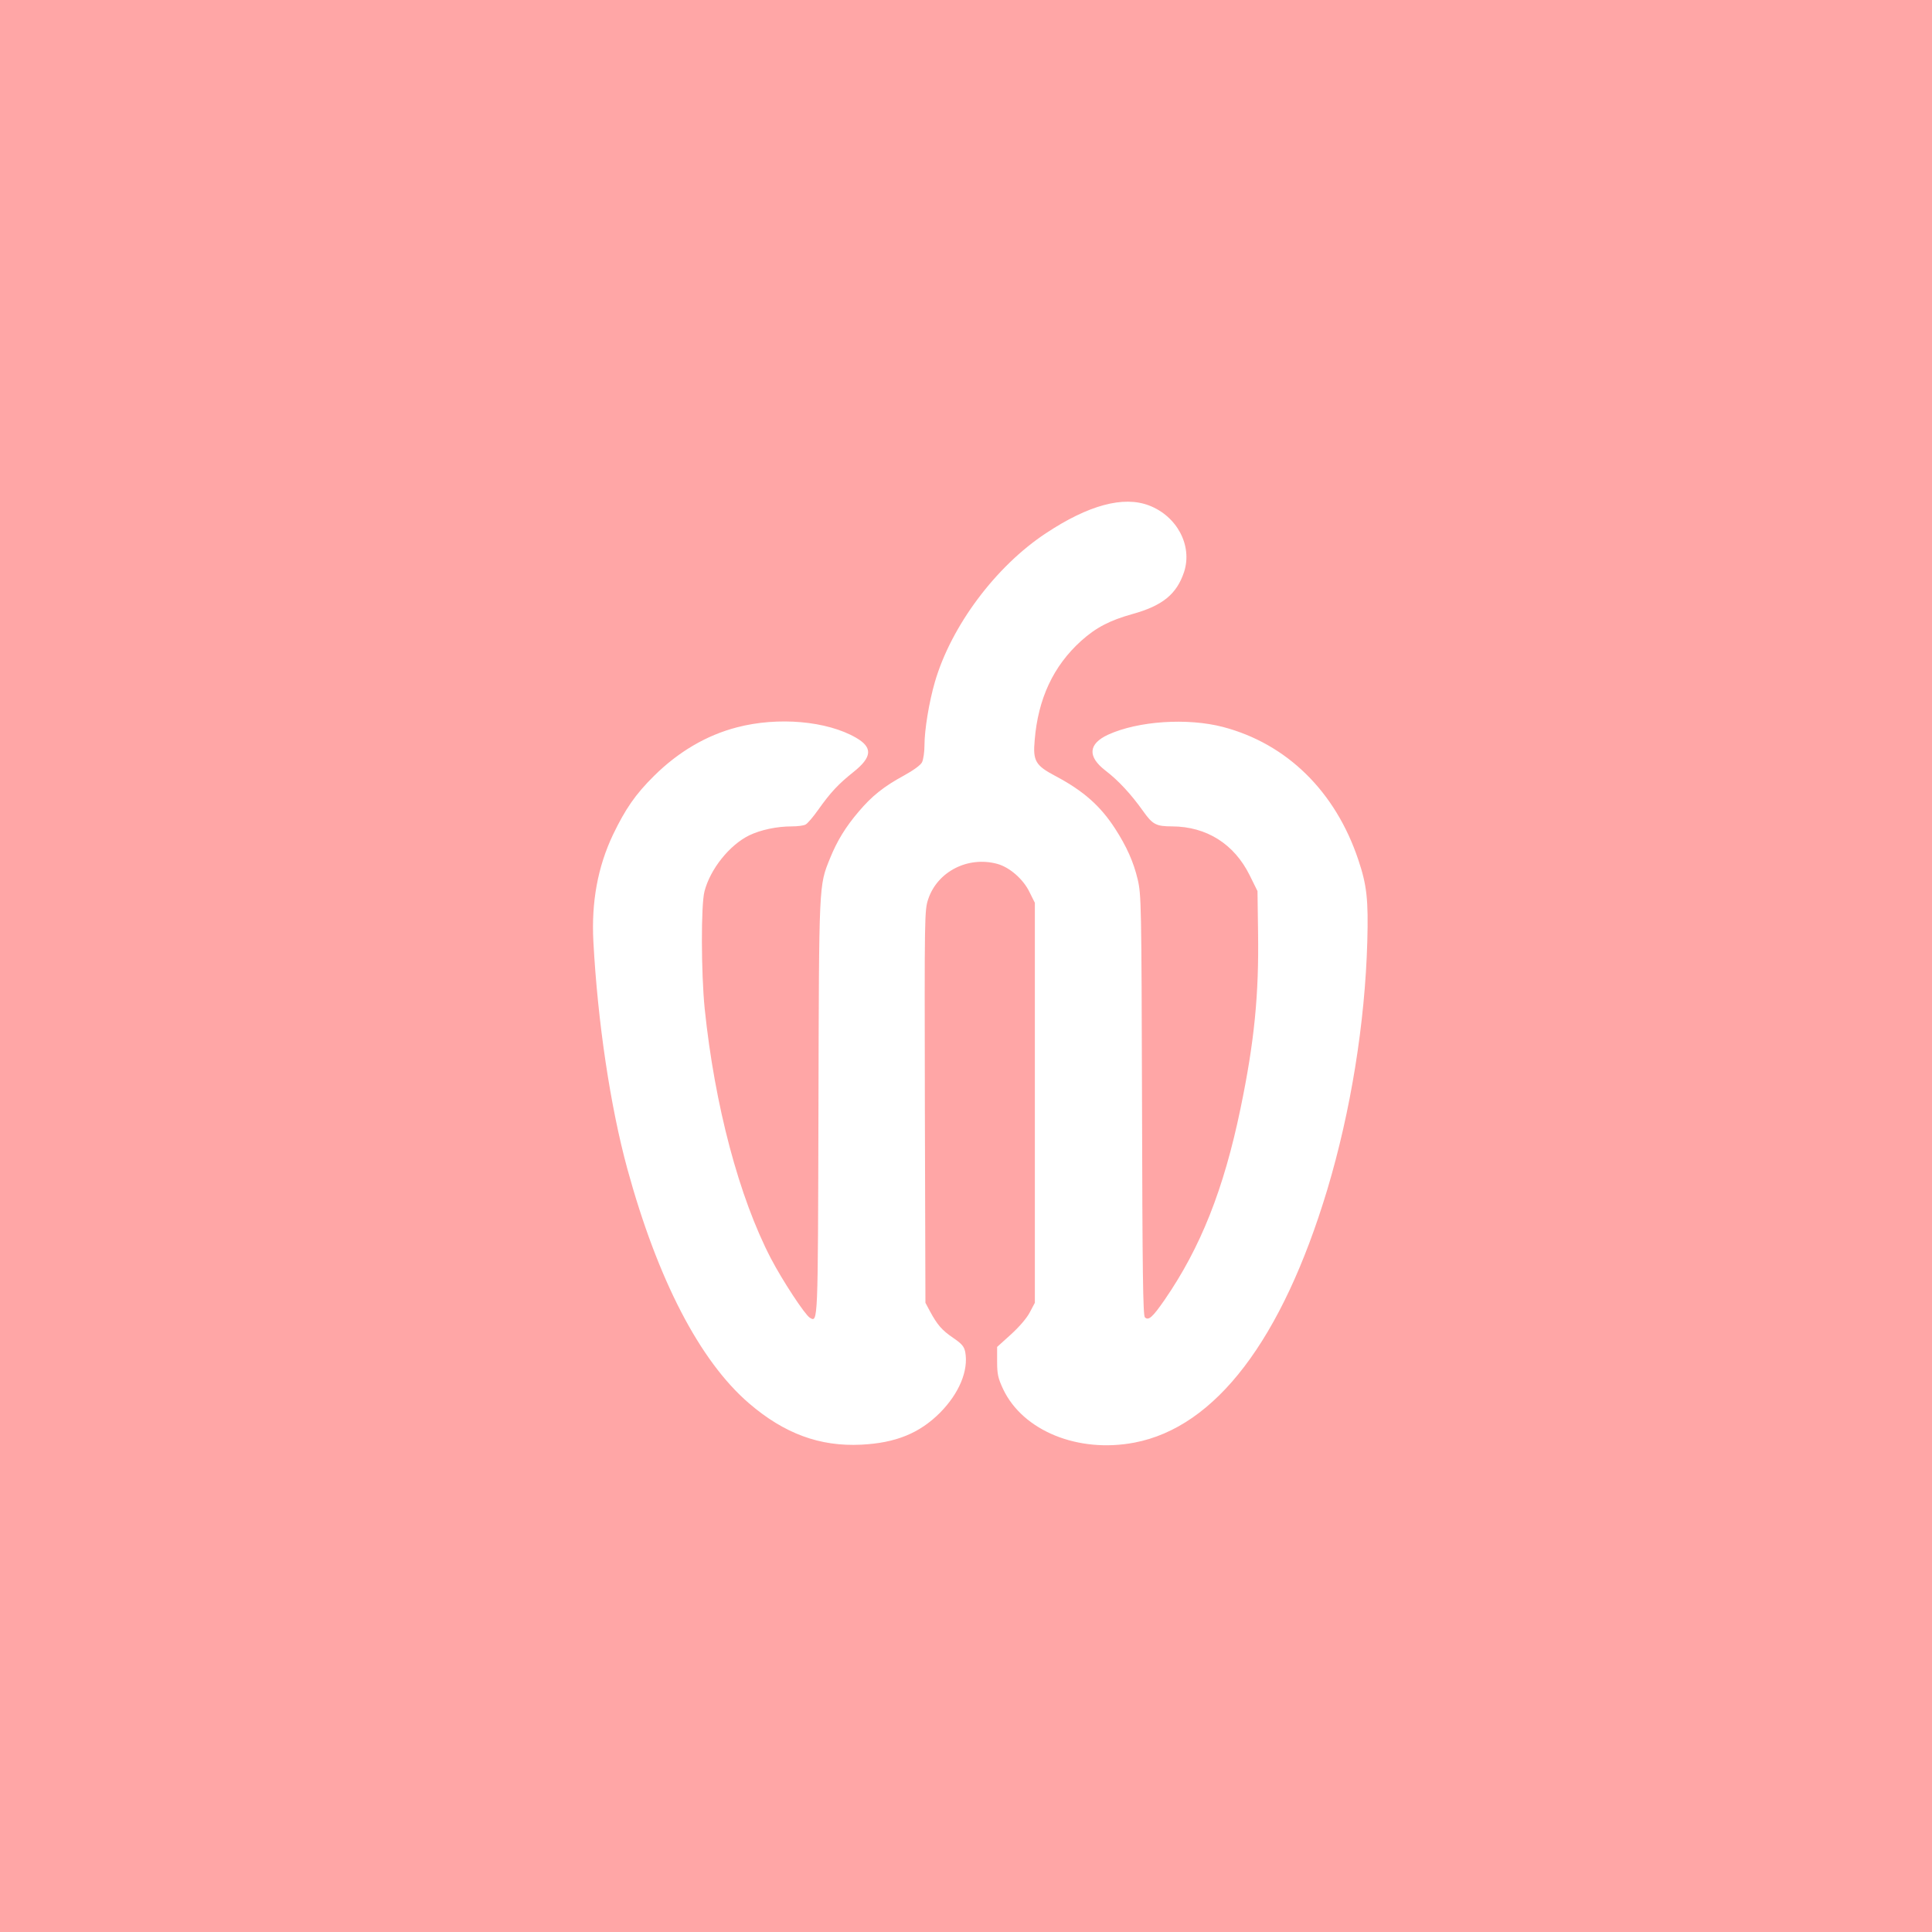 <?xml version="1.0" standalone="no"?>
<!DOCTYPE svg PUBLIC "-//W3C//DTD SVG 20010904//EN"
 "http://www.w3.org/TR/2001/REC-SVG-20010904/DTD/svg10.dtd">
<svg version="1.0" xmlns="http://www.w3.org/2000/svg"
 width="1024pt" height="1024pt" viewBox="0 0 1024 1024"
 preserveAspectRatio="xMidYMid meet">

<g transform="translate(0,1024) scale(0.1,-0.1)"
fill="#ffa6a6" stroke="none">
<path d="M0 5120 l0 -5120 5120 0 5120 0 0 5120 0 5120 -5120 0 -5120 0 0
-5120z m6090 2441 c149 -57 231 -213 186 -352 -39 -118 -114 -179 -272 -223
-122 -34 -195 -72 -274 -143 -147 -133 -228 -306 -246 -526 -10 -110 4 -134
110 -190 149 -79 239 -159 317 -280 60 -93 97 -175 119 -268 19 -82 20 -125
23 -1197 2 -875 5 -1114 15 -1124 19 -19 40 -1 105 93 190 276 313 584 402
1014 73 351 98 602 93 931 l-3 221 -42 85 c-82 165 -228 257 -410 258 -86 0
-104 10 -155 82 -64 90 -131 162 -199 214 -96 74 -91 141 14 190 160 73 421
90 609 41 339 -89 596 -342 717 -703 46 -136 54 -213 48 -434 -12 -433 -88
-901 -212 -1315 -240 -796 -592 -1259 -1022 -1341 -298 -57 -591 62 -696 283
-27 58 -32 79 -32 146 l0 78 73 66 c43 39 84 86 100 117 l27 51 0 1060 0 1060
-29 58 c-33 68 -105 130 -169 148 -156 43 -318 -40 -367 -186 -20 -60 -20 -78
-18 -1101 l3 -1039 24 -45 c39 -72 63 -100 123 -141 47 -32 58 -46 64 -75 18
-98 -32 -219 -134 -322 -108 -108 -234 -160 -417 -169 -219 -11 -408 58 -596
220 -260 224 -483 654 -644 1242 -90 330 -157 777 -180 1205 -11 209 23 395
104 566 66 137 119 214 217 311 129 128 278 216 440 258 218 57 477 34 631
-55 90 -52 86 -103 -15 -183 -79 -63 -120 -107 -186 -200 -26 -37 -56 -72 -66
-77 -10 -6 -43 -10 -73 -10 -79 0 -165 -18 -227 -48 -103 -51 -205 -177 -236
-296 -19 -71 -18 -431 1 -622 53 -512 182 -999 351 -1324 61 -117 180 -298
206 -314 44 -26 43 -43 46 1112 3 1198 2 1176 61 1322 38 94 83 167 152 248
70 83 134 134 241 192 49 27 88 55 95 70 7 14 13 55 13 91 0 80 24 227 55 334
86 296 322 613 589 789 225 149 410 199 546 147z"/>
</g>
</svg>
